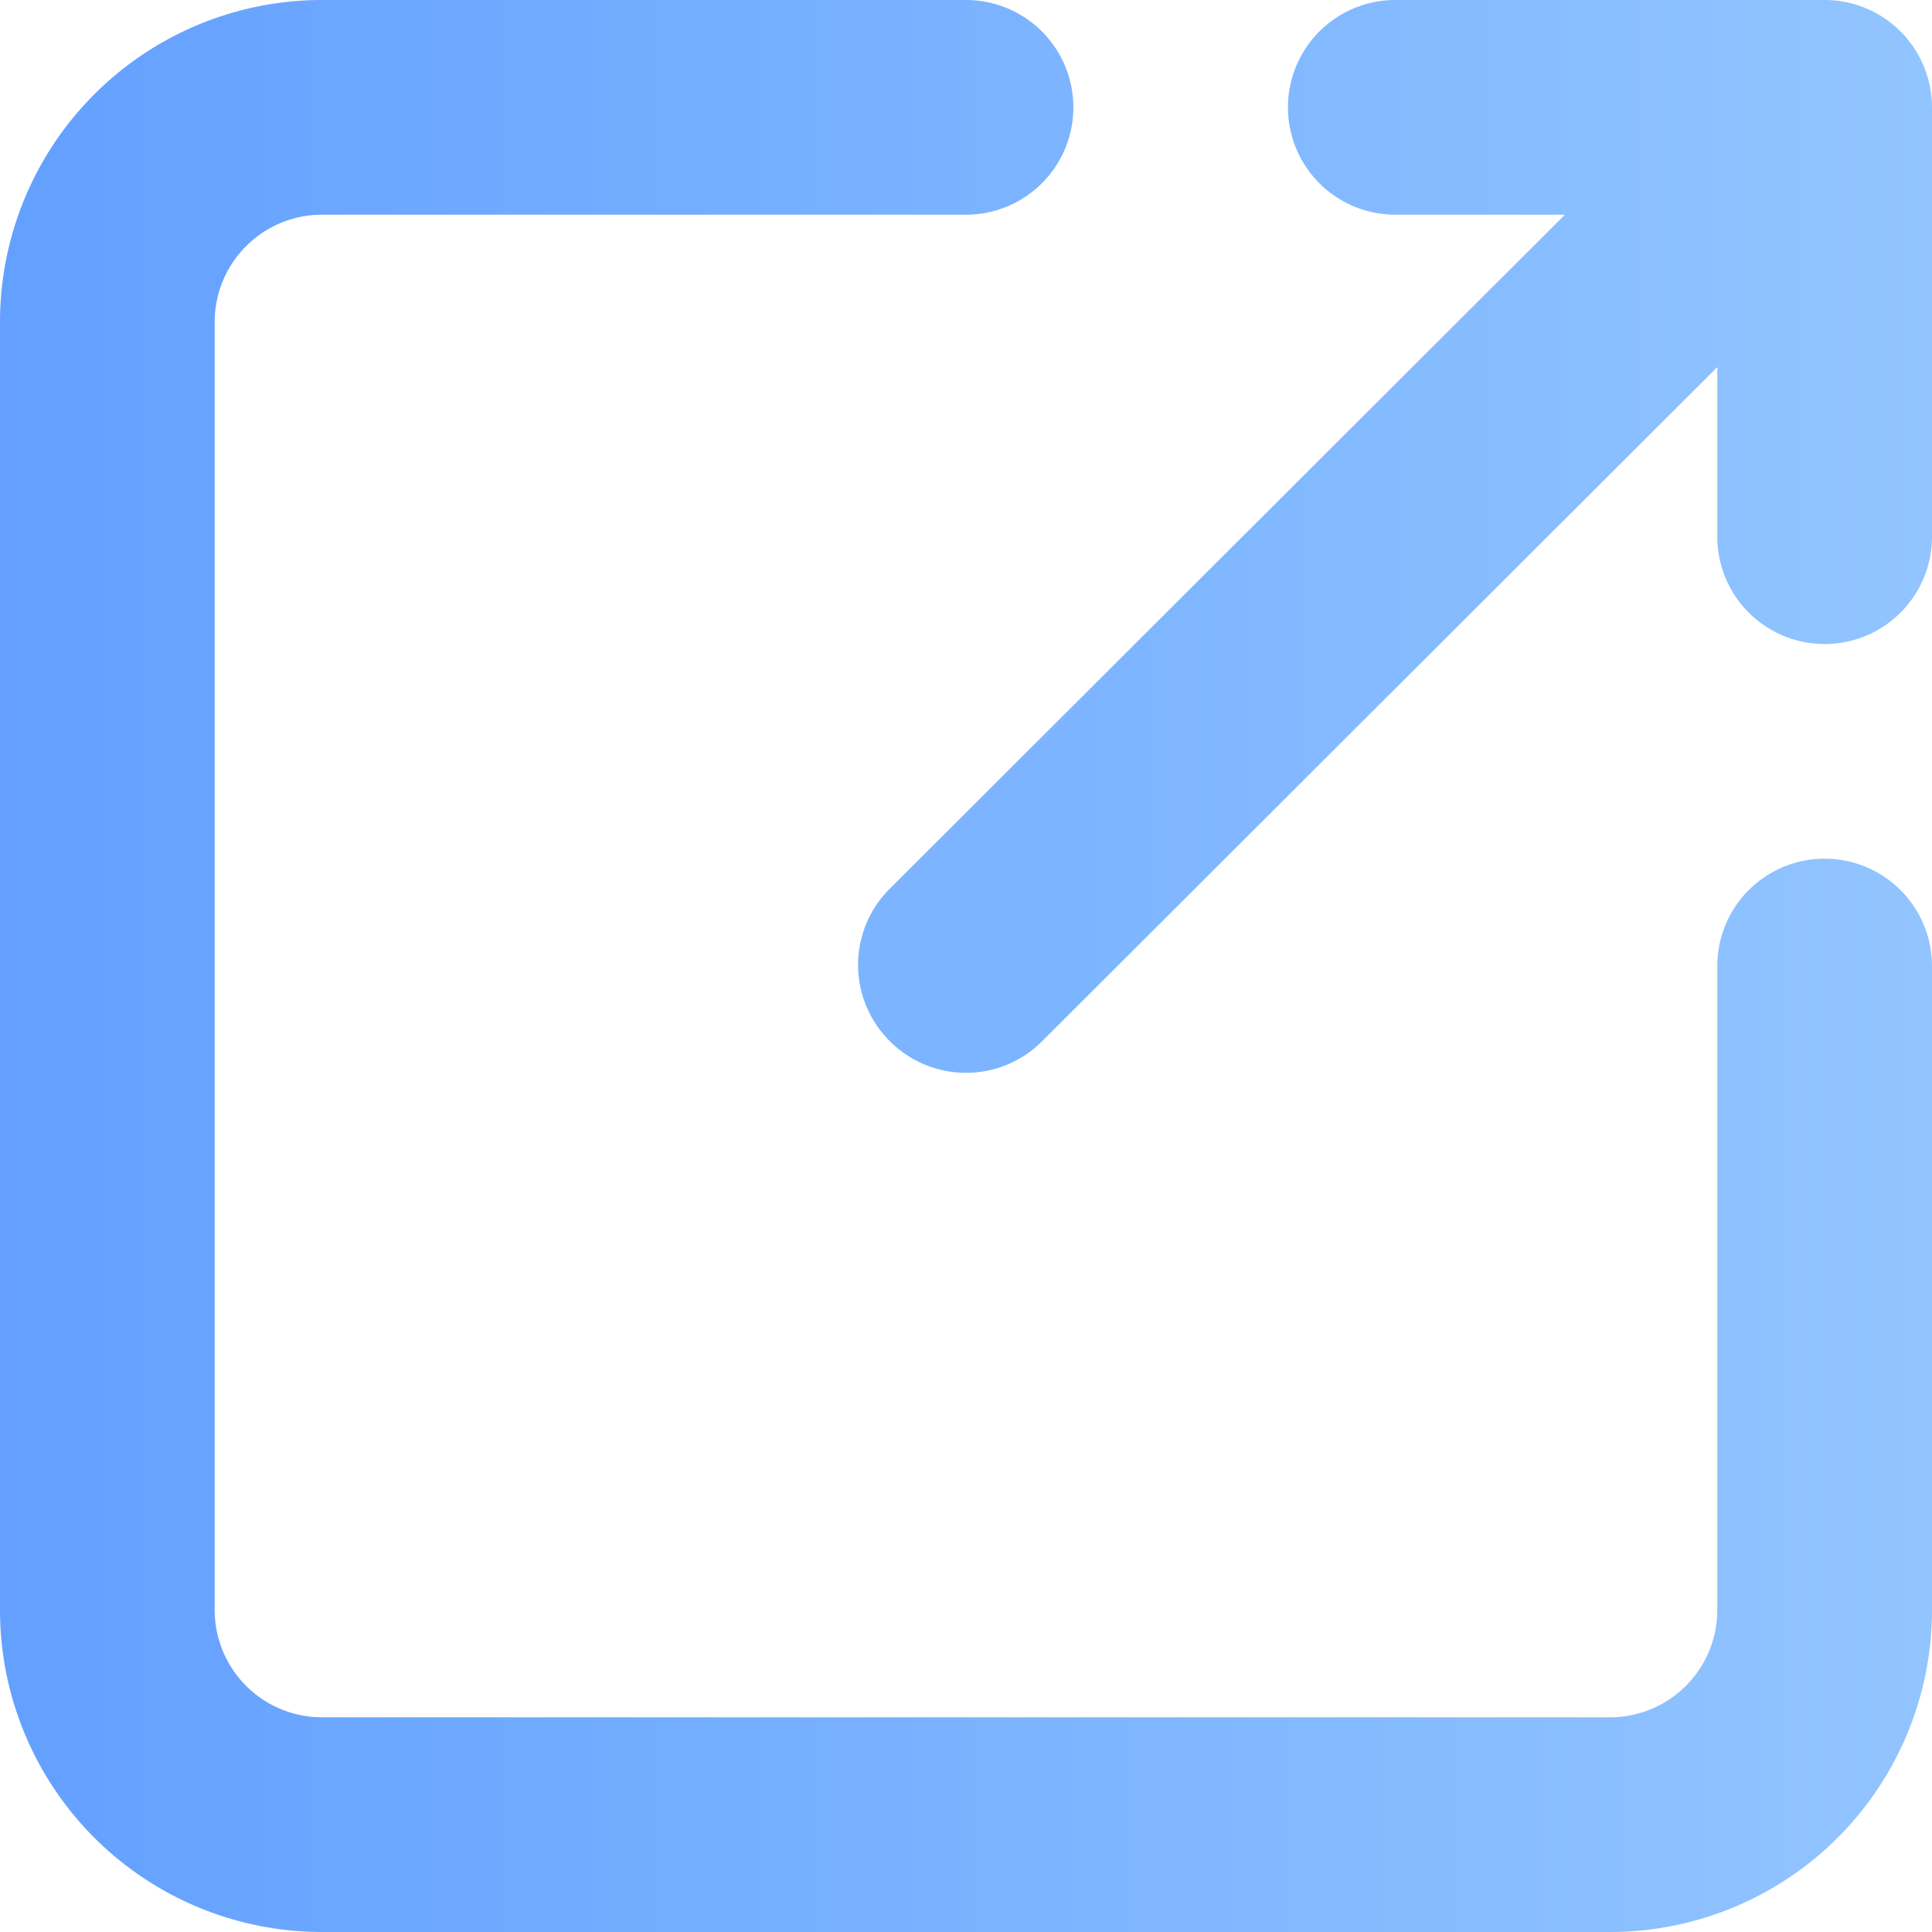 <svg width="24" height="24" fill="none" xmlns="http://www.w3.org/2000/svg"><path d="M22.667 10.667A1.333 1.333 0 0021.333 12v8A1.333 1.333 0 0120 21.333H4A1.333 1.333 0 012.667 20V4A1.333 1.333 0 014 2.667h8A1.333 1.333 0 1012 0H4a4 4 0 00-4 4v16a4 4 0 004 4h16a4 4 0 004-4v-8a1.333 1.333 0 00-1.333-1.333z" fill="url(#paint0_linear_1_17)"/><path d="M17.333 2.667h2.107l-8.387 8.373a1.335 1.335 0 000 1.893 1.335 1.335 0 001.894 0l8.386-8.373v2.107a1.333 1.333 0 002.667 0V1.333A1.334 1.334 0 0022.667 0h-5.334a1.333 1.333 0 000 2.667z" fill="url(#paint1_linear_1_17)"/><defs><linearGradient id="paint0_linear_1_17" x1="0" y1="12" x2="28" y2="12" gradientUnits="userSpaceOnUse"><stop stop-color="#63A0FF"/><stop offset="1" stop-color="#9ACBFF"/></linearGradient><linearGradient id="paint1_linear_1_17" x1="24" y1=".667" x2="13.333" y2=".667" gradientUnits="userSpaceOnUse"><stop stop-color="#92C5FF"/><stop offset="1" stop-color="#7CB4FF"/></linearGradient></defs></svg>